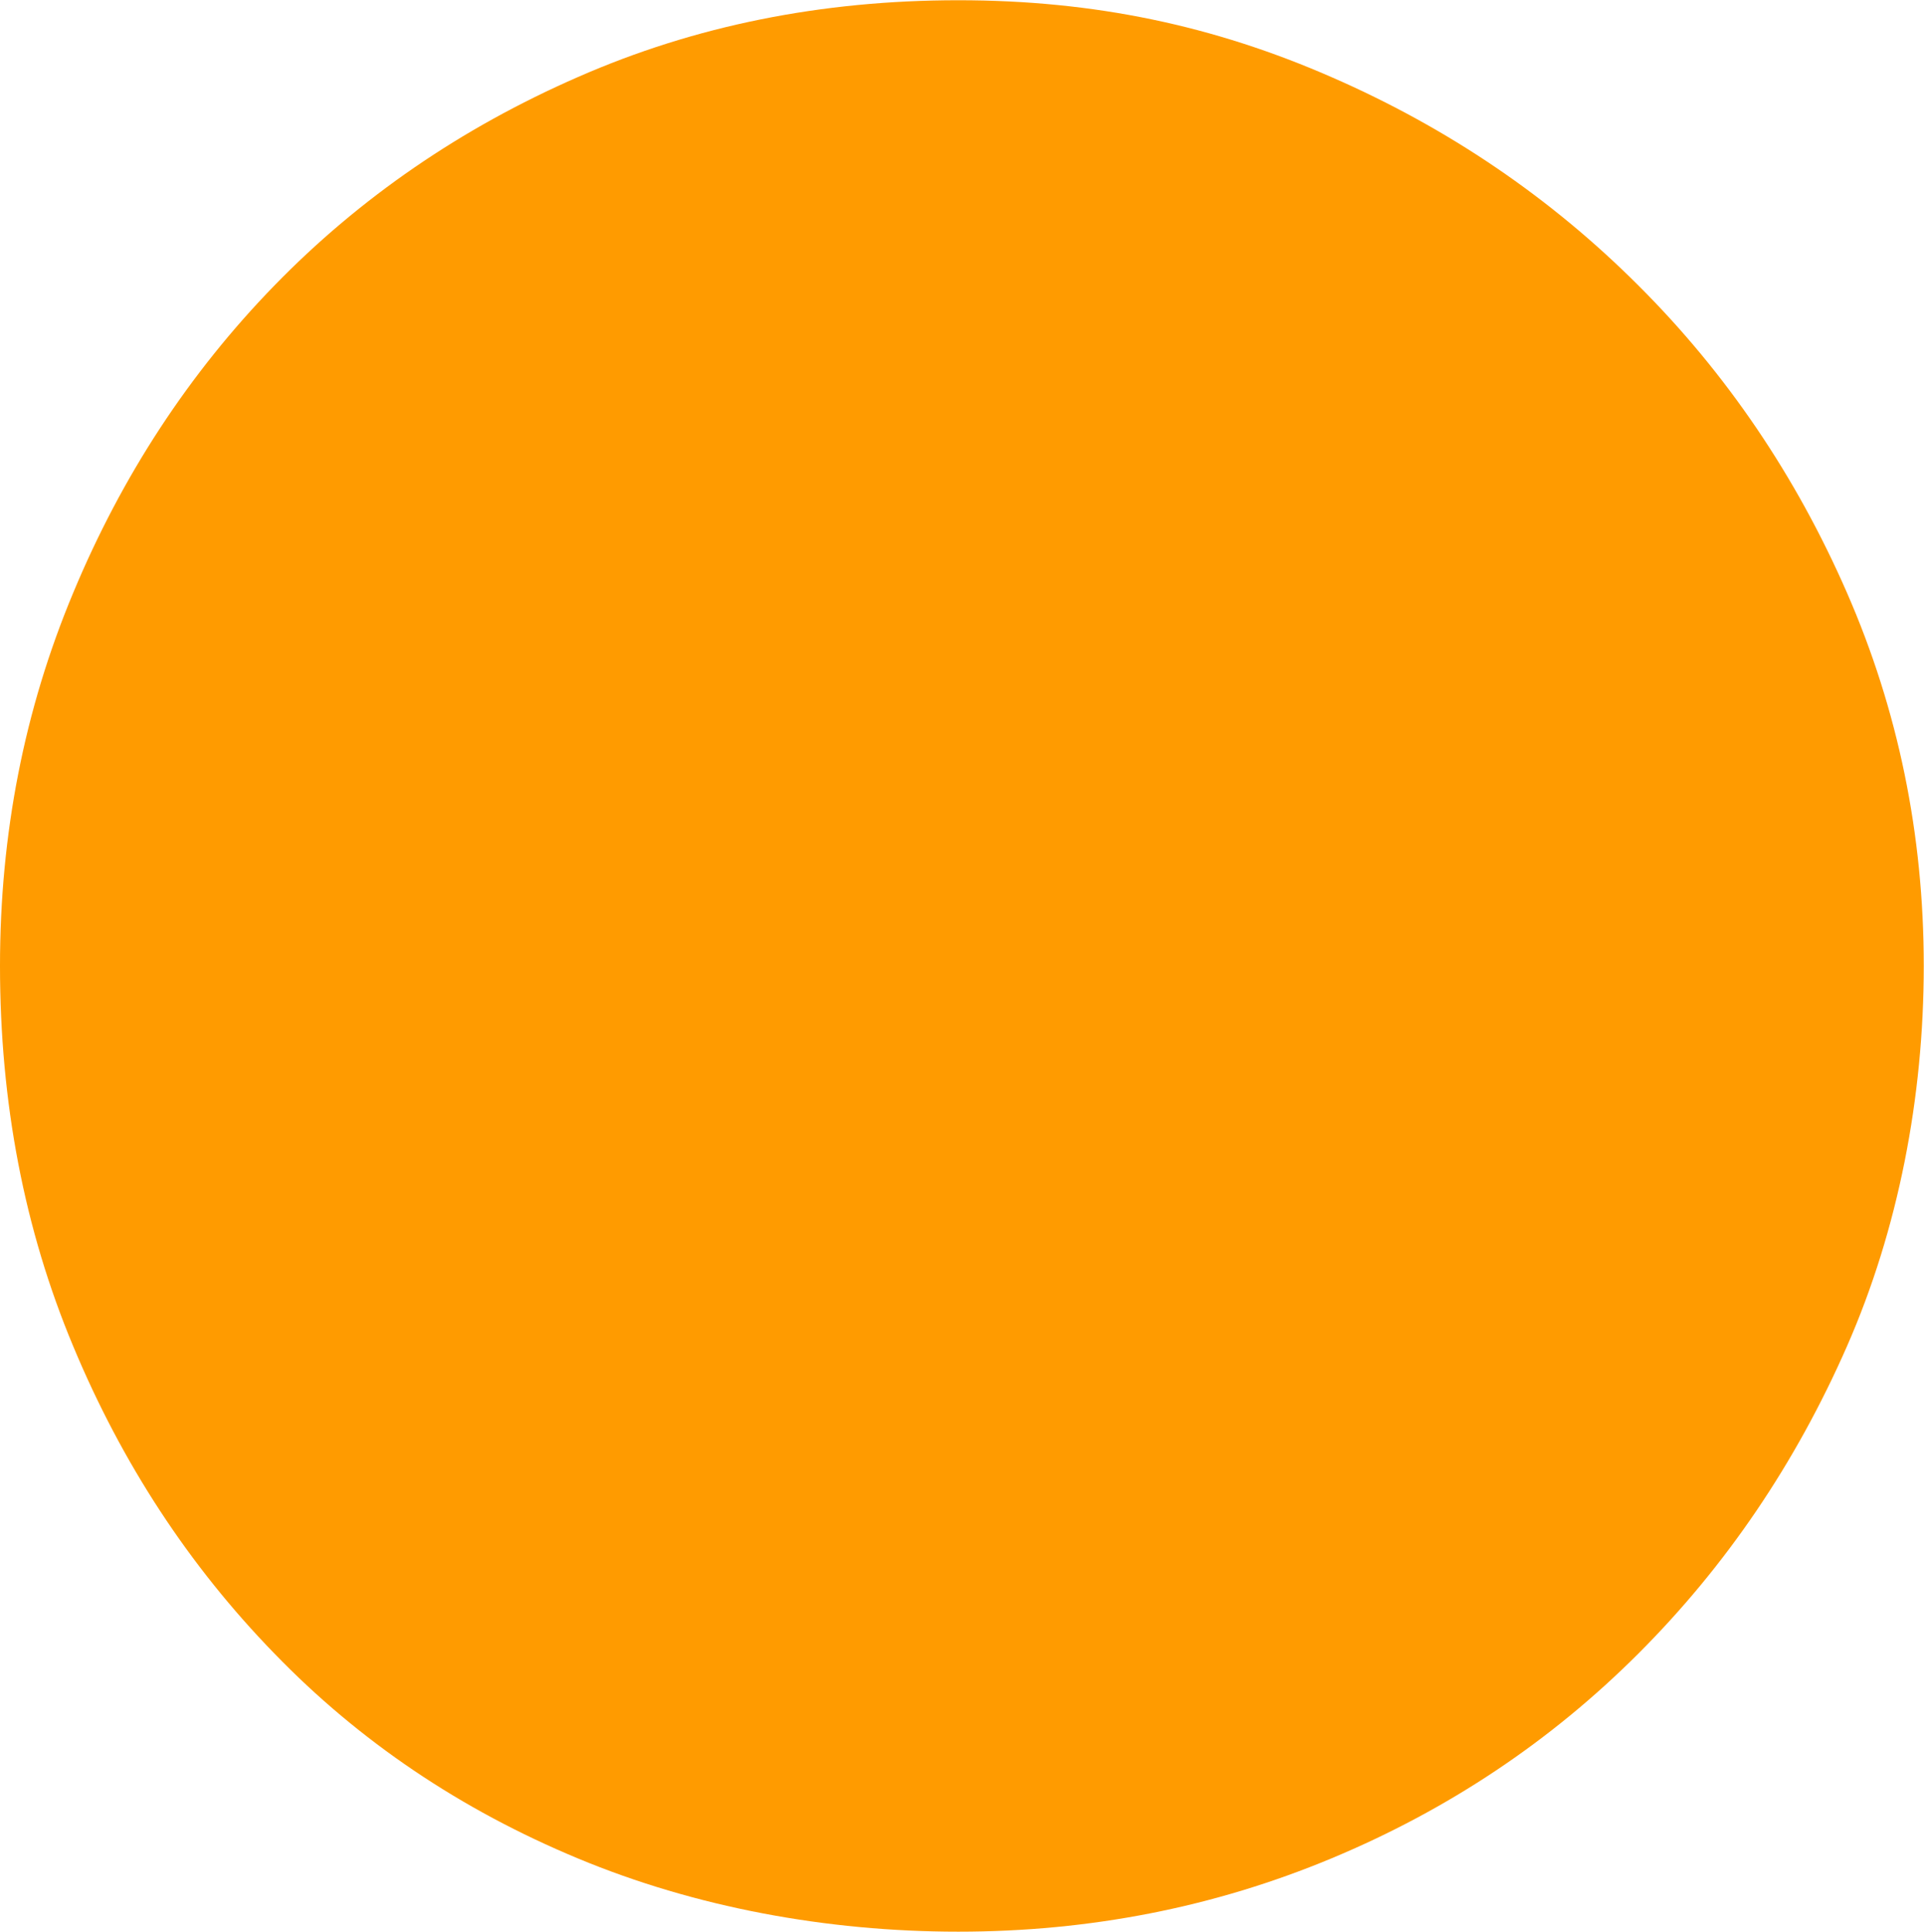 <?xml version="1.0" encoding="UTF-8"?>
<svg id="Ebene_2" data-name="Ebene 2" xmlns="http://www.w3.org/2000/svg" viewBox="0 0 80.93 81.24">
  <defs>
    <style>
      .cls-1 {
        fill: #ff9b00;
      }
    </style>
  </defs>
  <g id="Ebene_1-2" data-name="Ebene 1">
    <path class="cls-1" d="M0,40.62c0-5.54,1.02-10.77,3.08-15.69,2.05-4.92,4.87-9.23,8.46-12.92,3.59-3.69,7.85-6.62,12.77-8.77,4.92-2.16,10.25-3.23,16-3.23s10.77,1.08,15.69,3.23c4.93,2.15,9.23,5.08,12.92,8.77,3.7,3.69,6.62,8,8.77,12.92s3.23,10.16,3.23,15.69-1.07,11.08-3.23,16-5.08,9.23-8.77,12.92c-3.69,3.69-8,6.57-12.92,8.62-4.92,2.05-10.15,3.08-15.69,3.08s-11.08-1.03-16-3.08c-4.93-2.05-9.19-4.92-12.77-8.62-3.59-3.69-6.41-8-8.46-12.92-2.06-4.92-3.08-10.26-3.08-16Z"/>
  </g>
</svg>